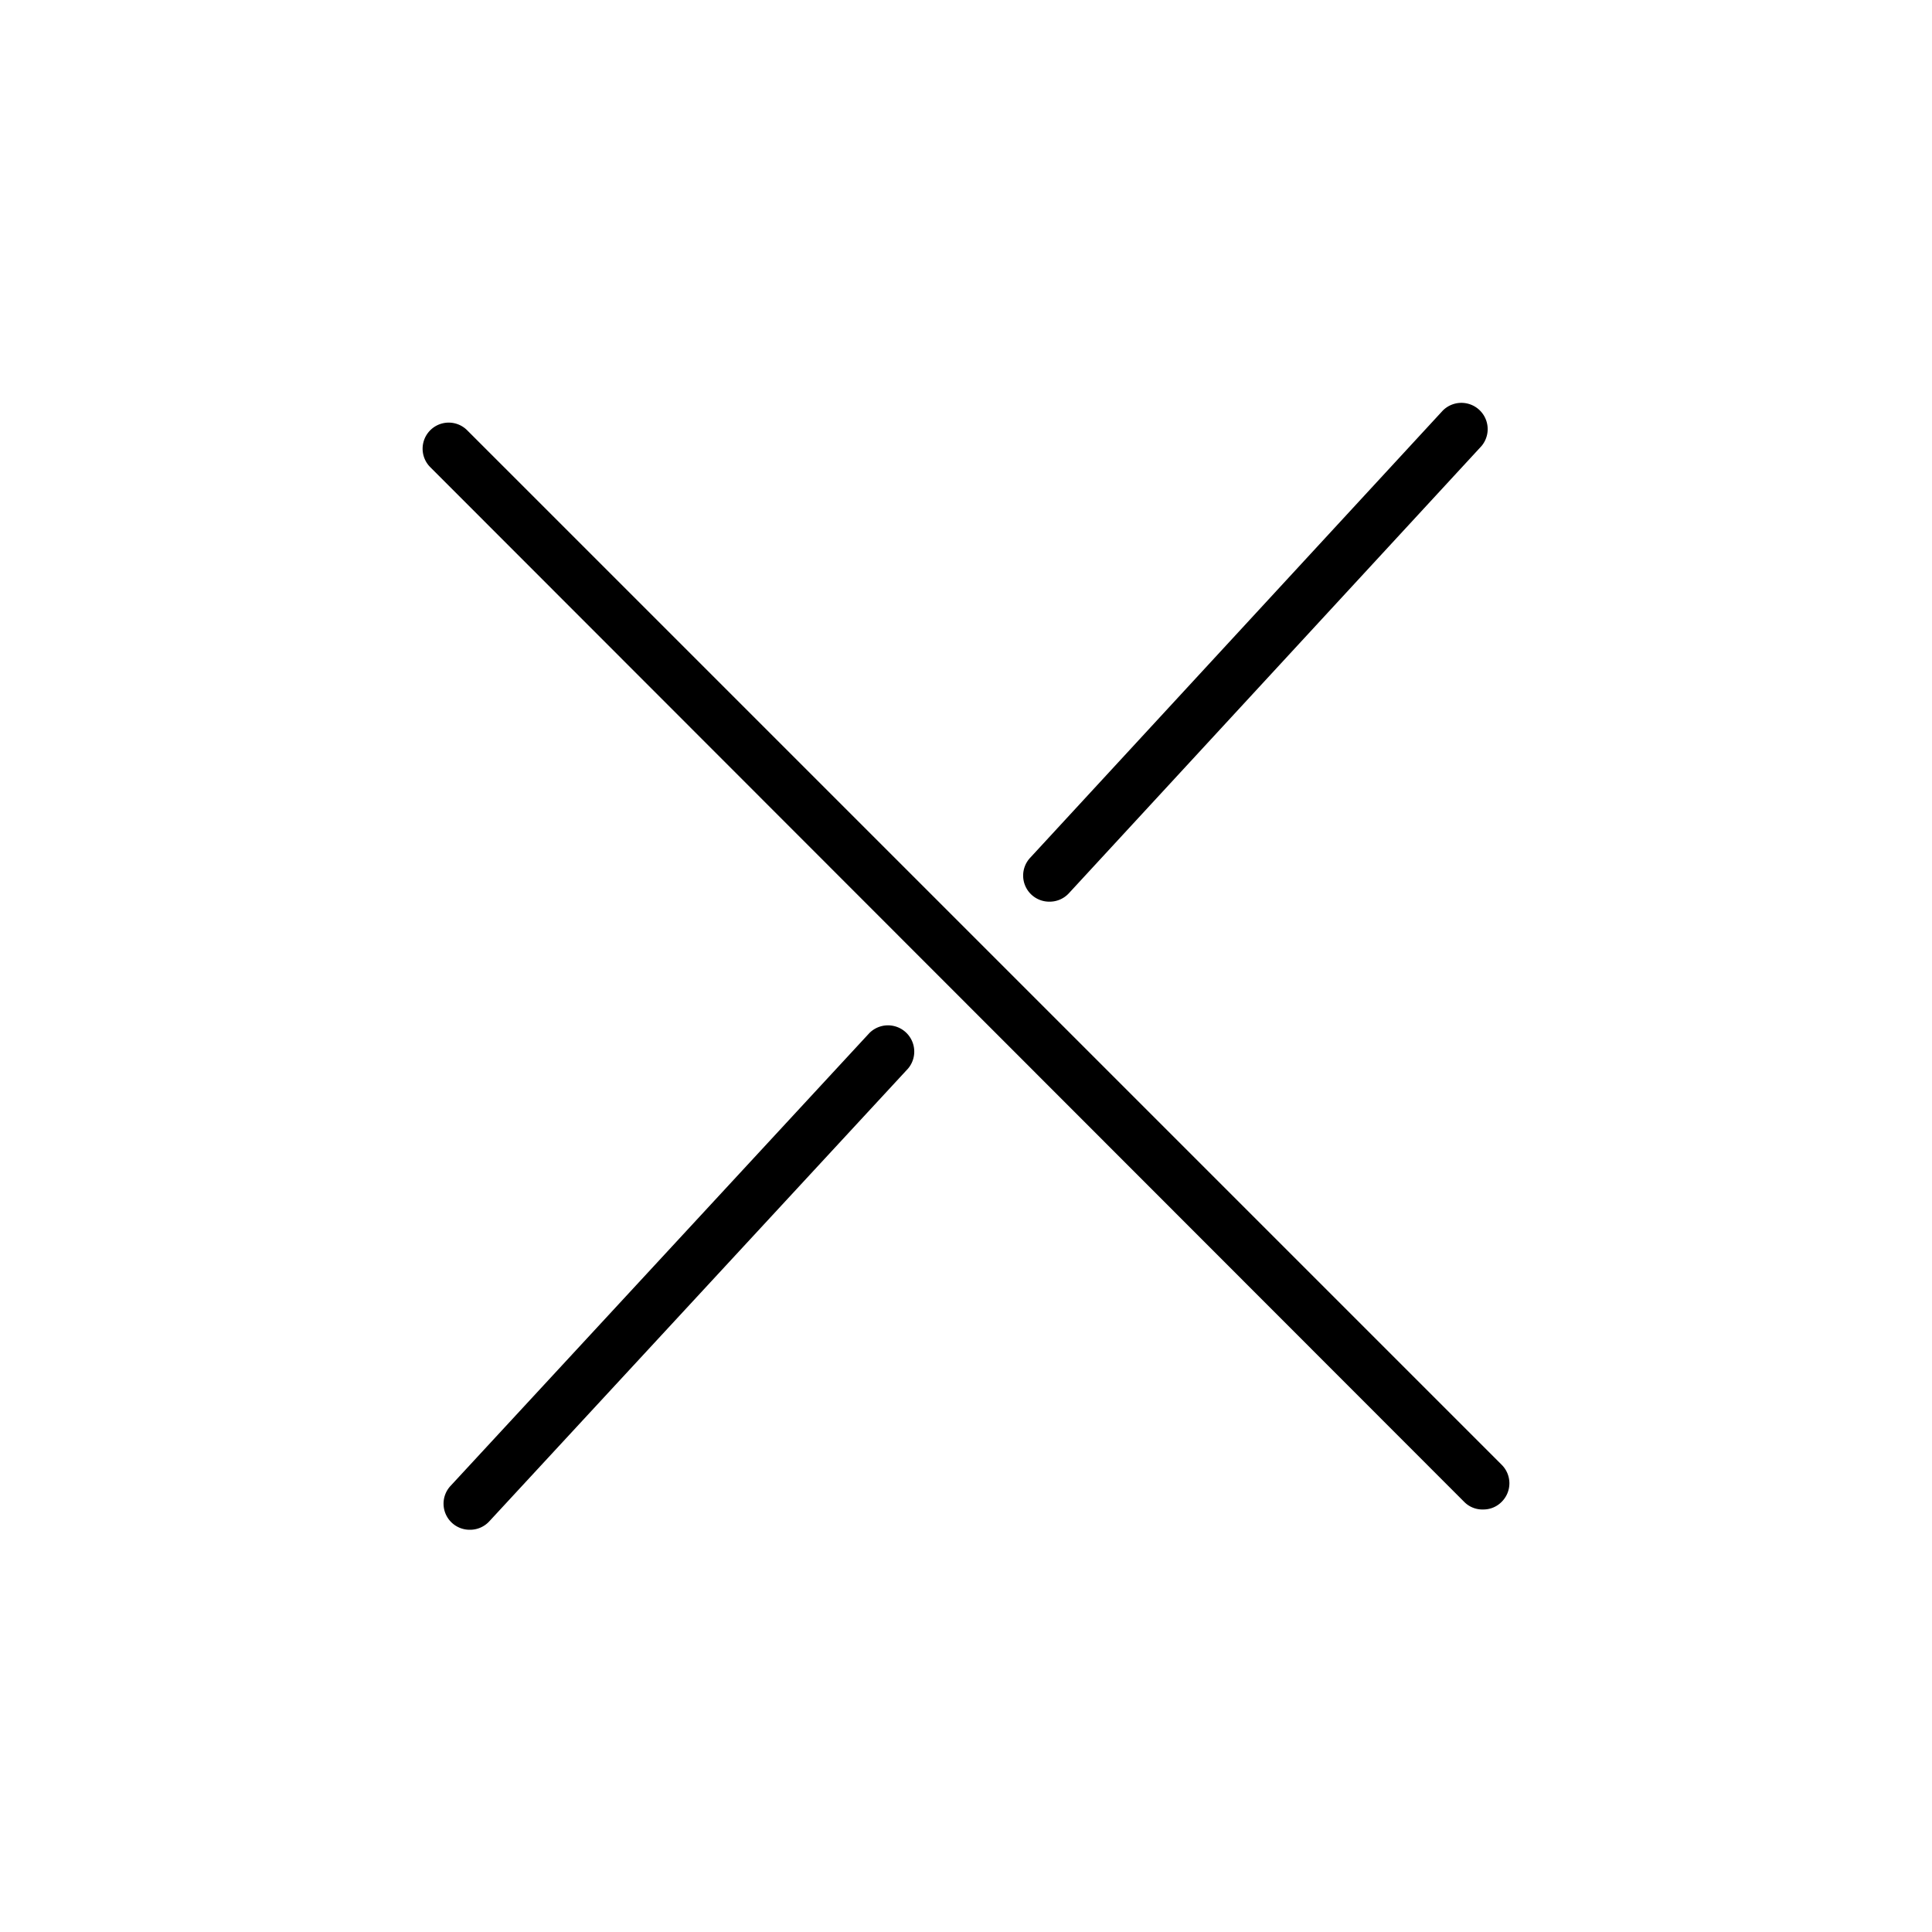 <svg id="Artboard" height="512" viewBox="0 0 100 100" width="512" xmlns="http://www.w3.org/2000/svg"><g id="Close"><path d="m76.78 78.13a1.32 1.32 0 0 1 -1-.4l-53.51-53.55a1.35 1.35 0 0 1 1.91-1.91l53.55 53.55a1.35 1.35 0 0 1 0 1.91 1.32 1.32 0 0 1 -.95.4z"/><path d="m24.32 79.18a1.35 1.35 0 0 1 -1-2.27l21.68-23.44a1.36 1.36 0 0 1 2 1.84l-21.68 23.44a1.35 1.35 0 0 1 -1 .43z"/><path d="m54.32 46.67a1.35 1.35 0 0 1 -1-2.27l21.36-23.15a1.36 1.36 0 0 1 2 1.84l-21.36 23.15a1.35 1.35 0 0 1 -1 .43z"/></g></svg>